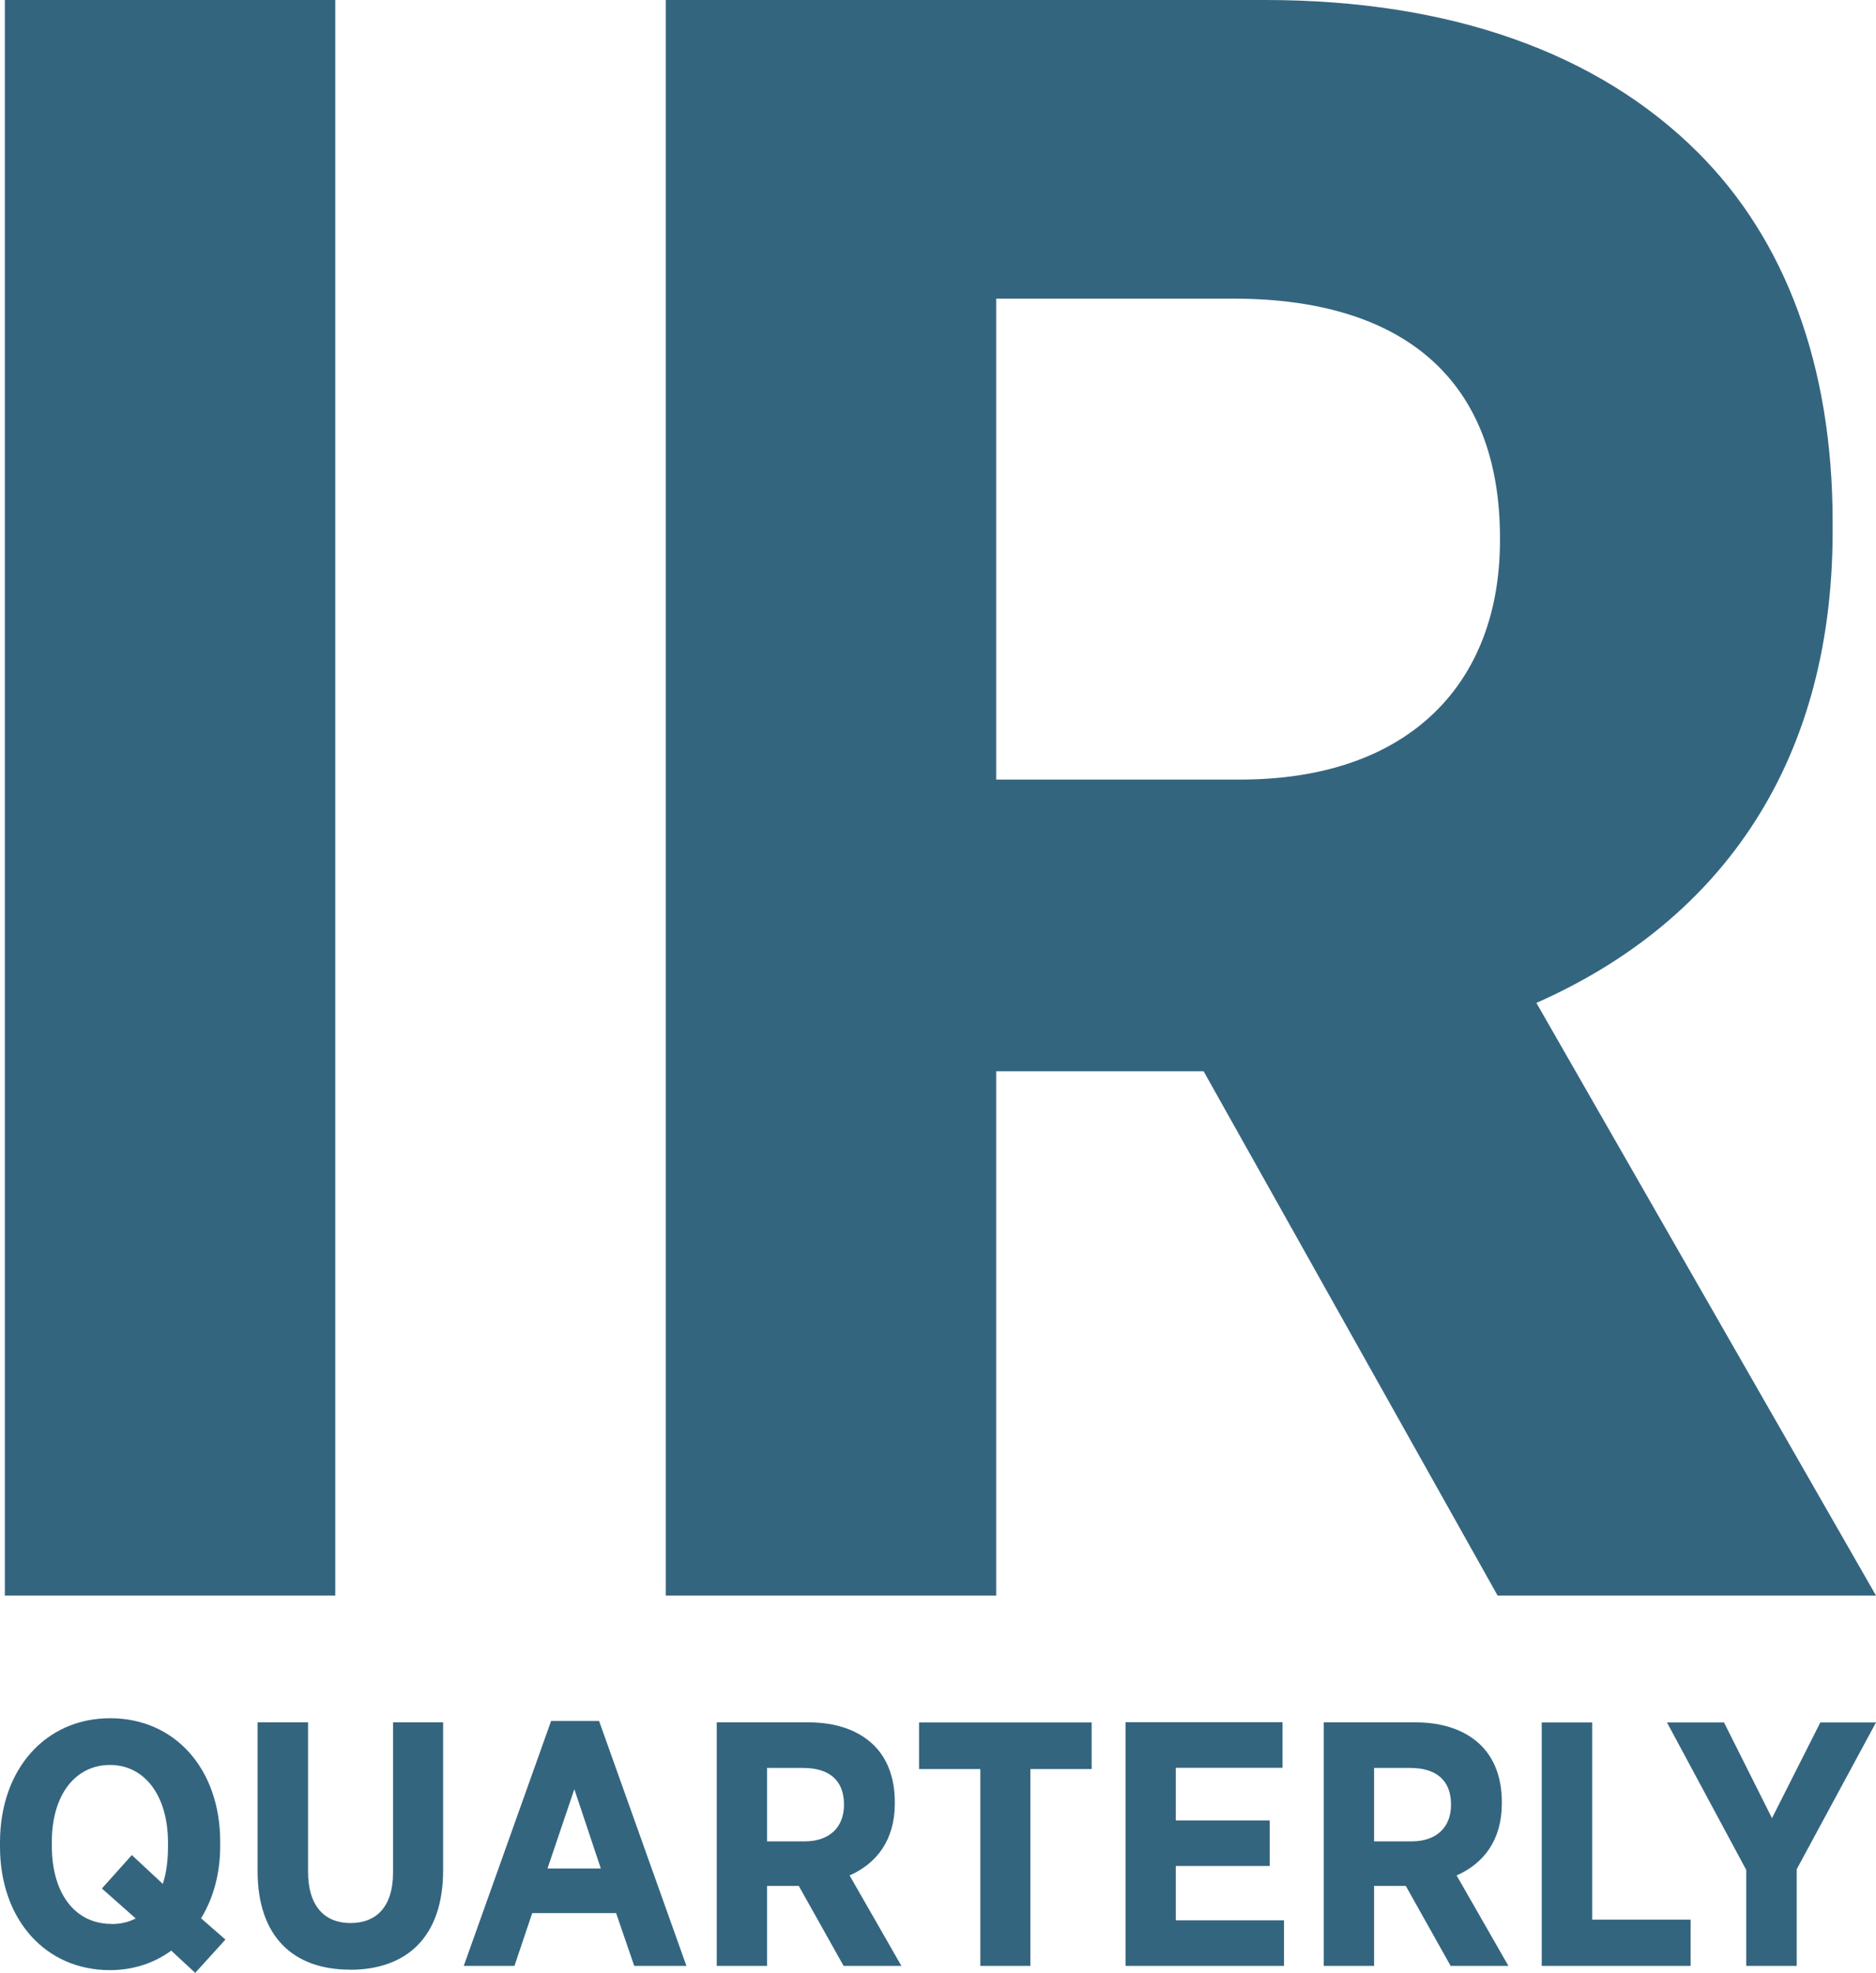 <?xml version="1.0" encoding="UTF-8"?><svg id="Layer_2" xmlns="http://www.w3.org/2000/svg" viewBox="0 0 150.97 158.75"><defs><style>.cls-1{fill:#34657f;}</style></defs><g id="Layer_1-2"><path class="cls-1" d="M140.53,158.19h4.06v-7.78l6.38-11.81h-4.48l-3.89,7.7-3.86-7.7h-4.59l6.38,11.87v7.73h0Zm-16.46,0h11.98v-3.72h-7.92v-15.87h-4.06v19.6h0Zm-13.49-10.02v-5.91h2.91c2.07,0,3.28,.98,3.28,2.94v.03c0,1.76-1.12,2.94-3.19,2.94h-3Zm-4.06,10.02h4.06v-6.44h2.55l3.61,6.44h4.65l-4.17-7.28c2.16-.95,3.64-2.83,3.64-5.79v-.11c0-1.93-.59-3.47-1.65-4.54-1.23-1.23-3.05-1.88-5.32-1.88h-7.36v19.6h0Zm-15.93,0h12.74v-3.67h-8.71v-4.37h7.56v-3.67h-7.56v-4.23h8.59v-3.67h-12.63v19.6h0Zm-11.7,0h4.03v-15.84h4.93v-3.75h-13.89v3.75h4.93v15.84h0Zm-17.16-10.02v-5.91h2.91c2.07,0,3.28,.98,3.28,2.94v.03c0,1.76-1.12,2.94-3.19,2.94h-2.99Zm-4.06,10.02h4.06v-6.44h2.55l3.61,6.44h4.65l-4.17-7.28c2.16-.95,3.64-2.83,3.64-5.79v-.11c0-1.93-.59-3.47-1.65-4.54-1.23-1.23-3.05-1.88-5.32-1.88h-7.36v19.6h0Zm-13.61-7.84l2.16-6.38,2.13,6.38h-4.28Zm-6.75,7.84h4.09l1.43-4.25h6.75l1.46,4.25h4.2l-7.03-19.71h-3.86l-7.03,19.71h0Zm-9.15,.31c4.53,0,7.5-2.6,7.5-8.01v-11.9h-4.03v12.09c0,2.72-1.32,4.06-3.42,4.06s-3.42-1.37-3.42-4.14v-12.01h-4.06v11.98c0,5.29,2.91,7.92,7.42,7.92h0Zm-19.2-3.69c-2.8,0-4.79-2.29-4.79-6.3v-.28c0-3.86,1.93-6.21,4.68-6.21s4.67,2.41,4.67,6.27v.28c0,1.18-.14,2.18-.42,3.02l-2.49-2.32-2.41,2.69,2.72,2.41c-.59,.31-1.23,.45-1.96,.45h0Zm9.18,1.26l-1.96-1.71c.98-1.6,1.54-3.58,1.54-5.82v-.34c0-5.85-3.64-9.94-8.85-9.94s-8.87,4.11-8.87,9.99v.34c0,5.85,3.64,9.94,8.85,9.94,1.85,0,3.56-.56,4.93-1.57l1.93,1.79,2.44-2.69h0Z"/><path class="cls-1" d="M80.17,62.73V24.03h19.08c13.57,0,21.46,6.42,21.46,19.26v.18c0,11.55-7.34,19.26-20.91,19.26h-19.63Zm-26.59,65.66h26.59v-42.19h16.69l23.66,42.19h30.45l-27.33-47.69c14.12-6.24,23.84-18.52,23.84-37.97v-.73c0-12.66-3.85-22.74-10.82-29.71C128.59,4.22,116.67,0,101.82,0H53.58V128.39h0Zm-53.19,0H26.98V0H.39V128.39H.39Z"/></g></svg>